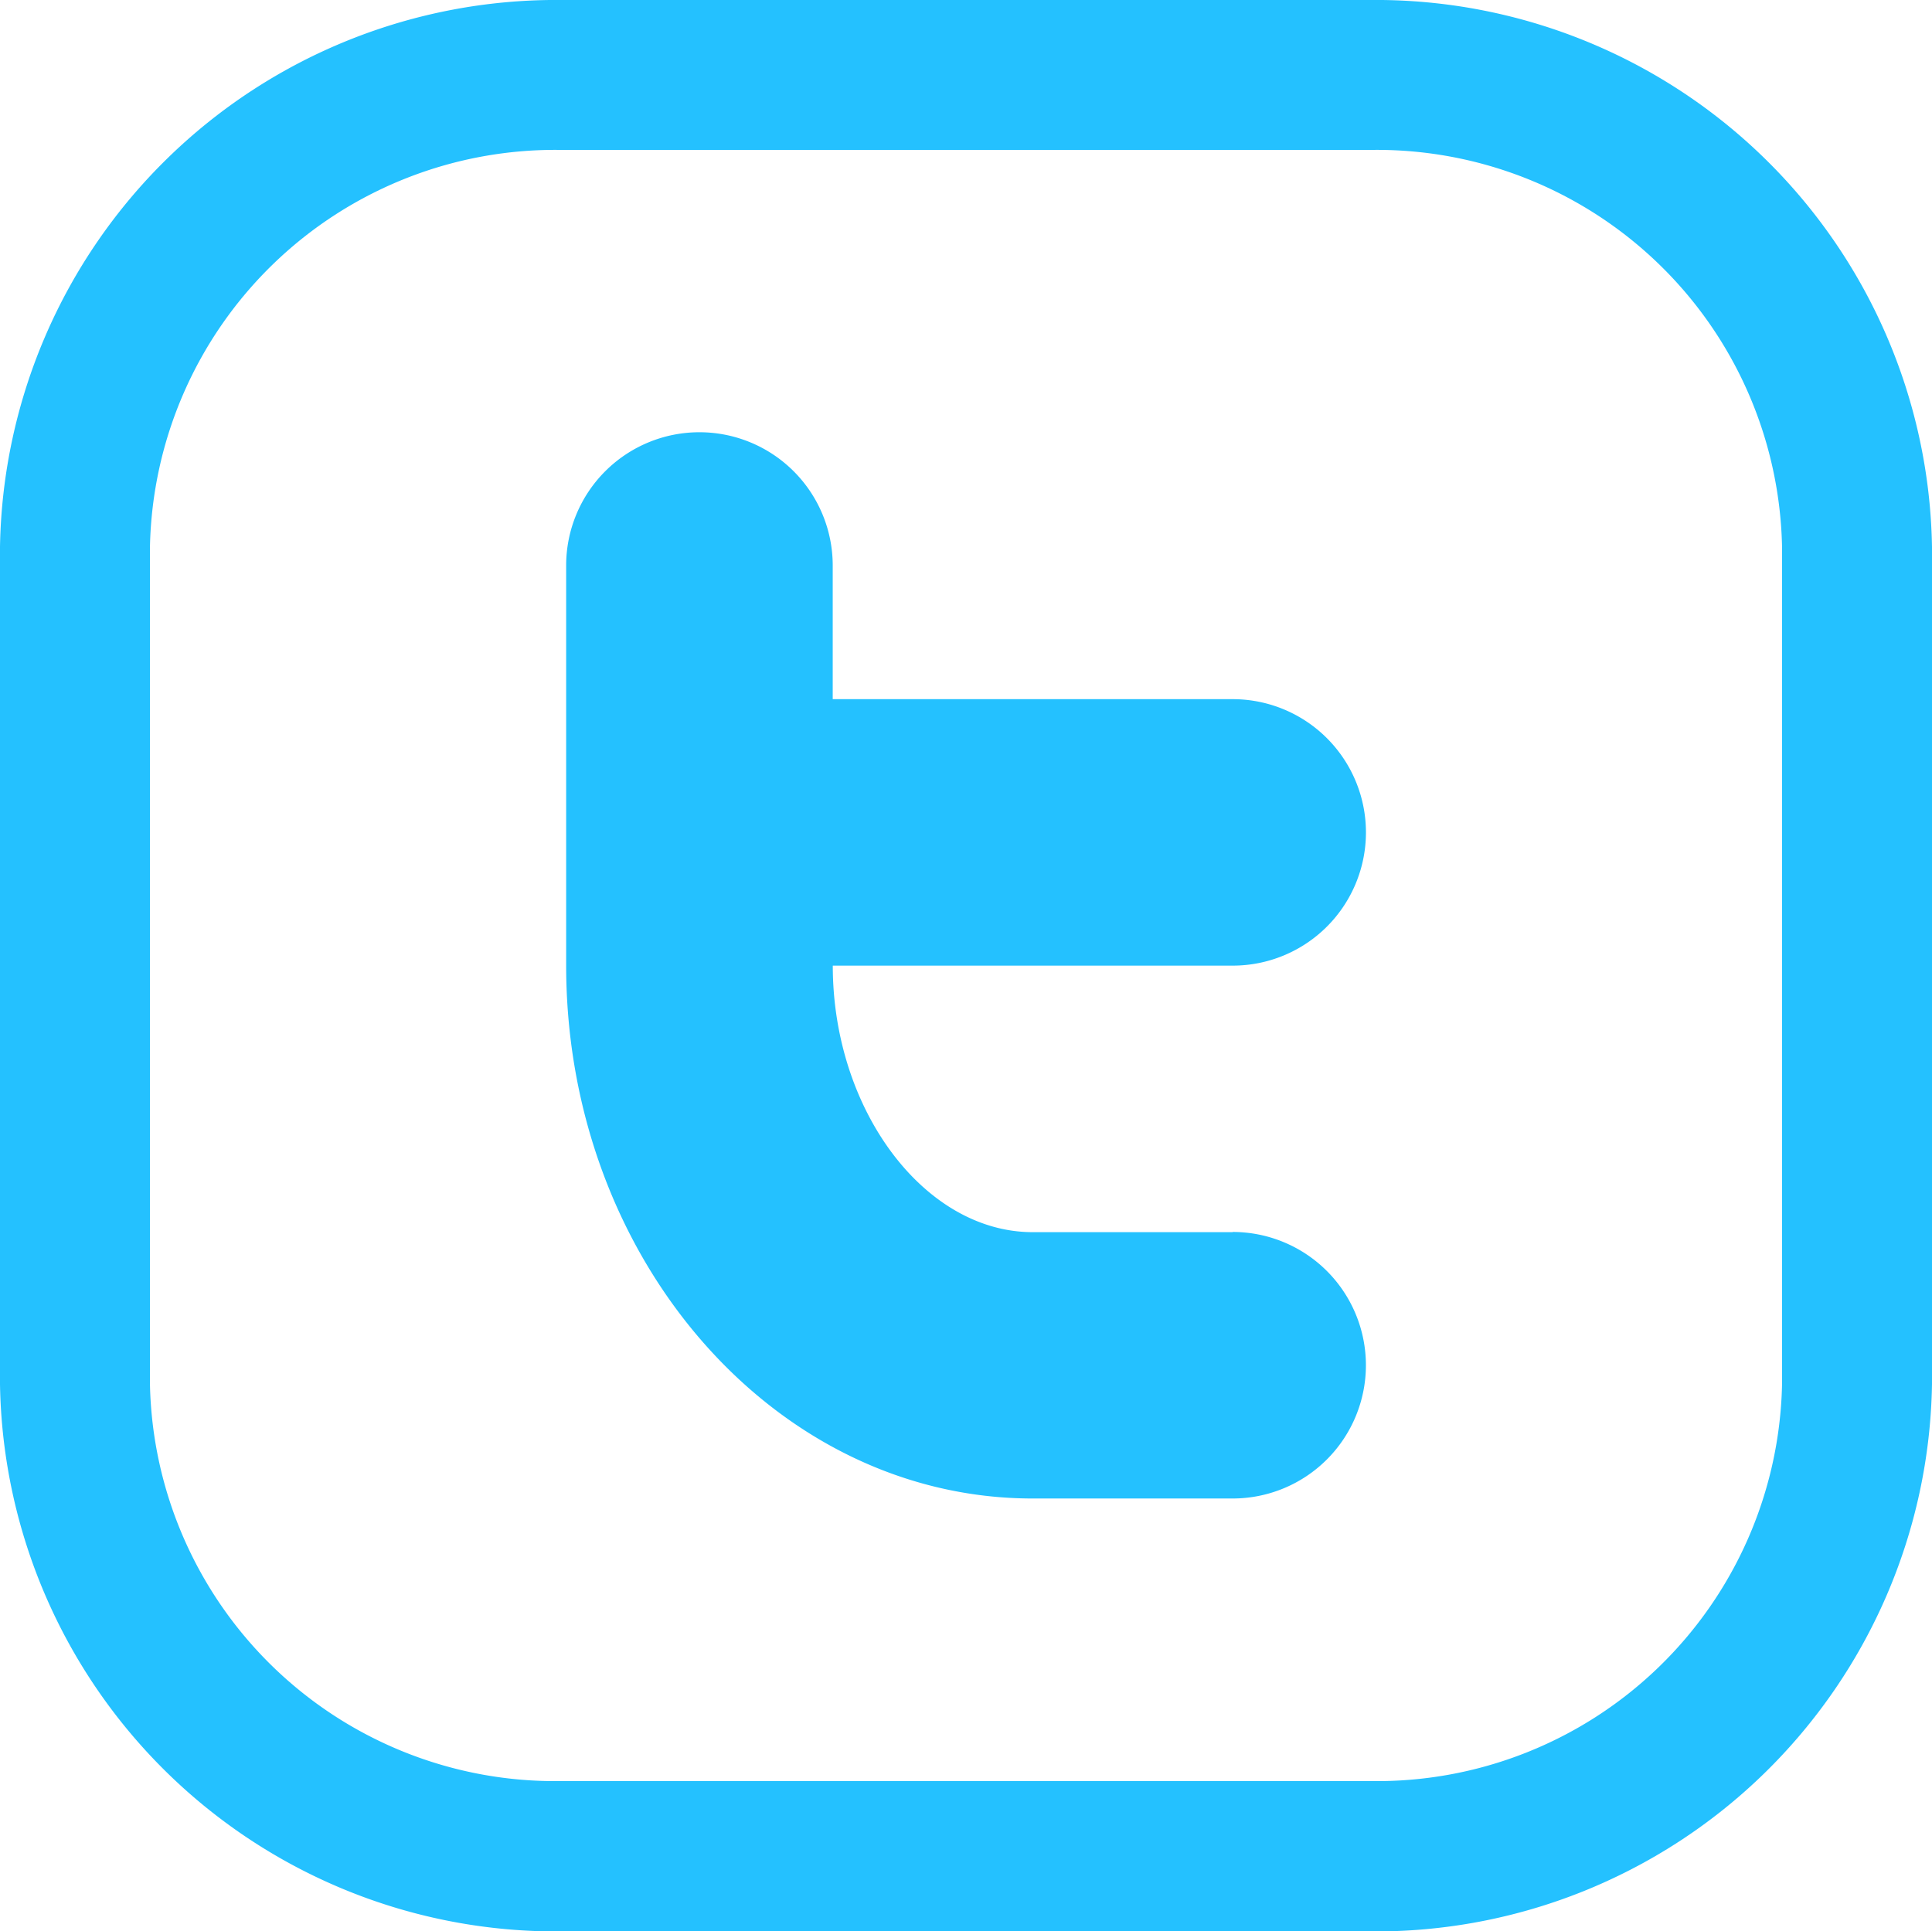 <?xml version="1.0" encoding="UTF-8"?> <svg xmlns="http://www.w3.org/2000/svg" id="Group_7678" data-name="Group 7678" width="30.006" height="29.998" viewBox="0 0 30.006 29.998"><path id="Path_20924" data-name="Path 20924" d="M51.882,44.155H48.777c-1.684,0-3.105-1.9-3.105-4.14v0h6.211a2.069,2.069,0,1,0,0-4.139H45.671V33.8a2.07,2.07,0,1,0-4.14,0v6.211c0,4.567,3.251,8.281,7.246,8.281h3.105a2.07,2.07,0,0,0,0-4.14" transform="translate(-32.738 -25.016)" fill="#24c1ff"></path><path id="Path_20925" data-name="Path 20925" d="M21.277,2.329a6.294,6.294,0,0,1,6.4,6.165V21.5a6.293,6.293,0,0,1-6.4,6.165H8.729a6.293,6.293,0,0,1-6.4-6.165V8.494a6.294,6.294,0,0,1,6.4-6.165Zm0-2.329H8.729A8.639,8.639,0,0,0,0,8.494V21.5A8.639,8.639,0,0,0,8.729,30H21.277A8.639,8.639,0,0,0,30.006,21.5V8.494A8.639,8.639,0,0,0,21.277,0" transform="translate(0 0)" fill="#24c1ff"></path></svg> 